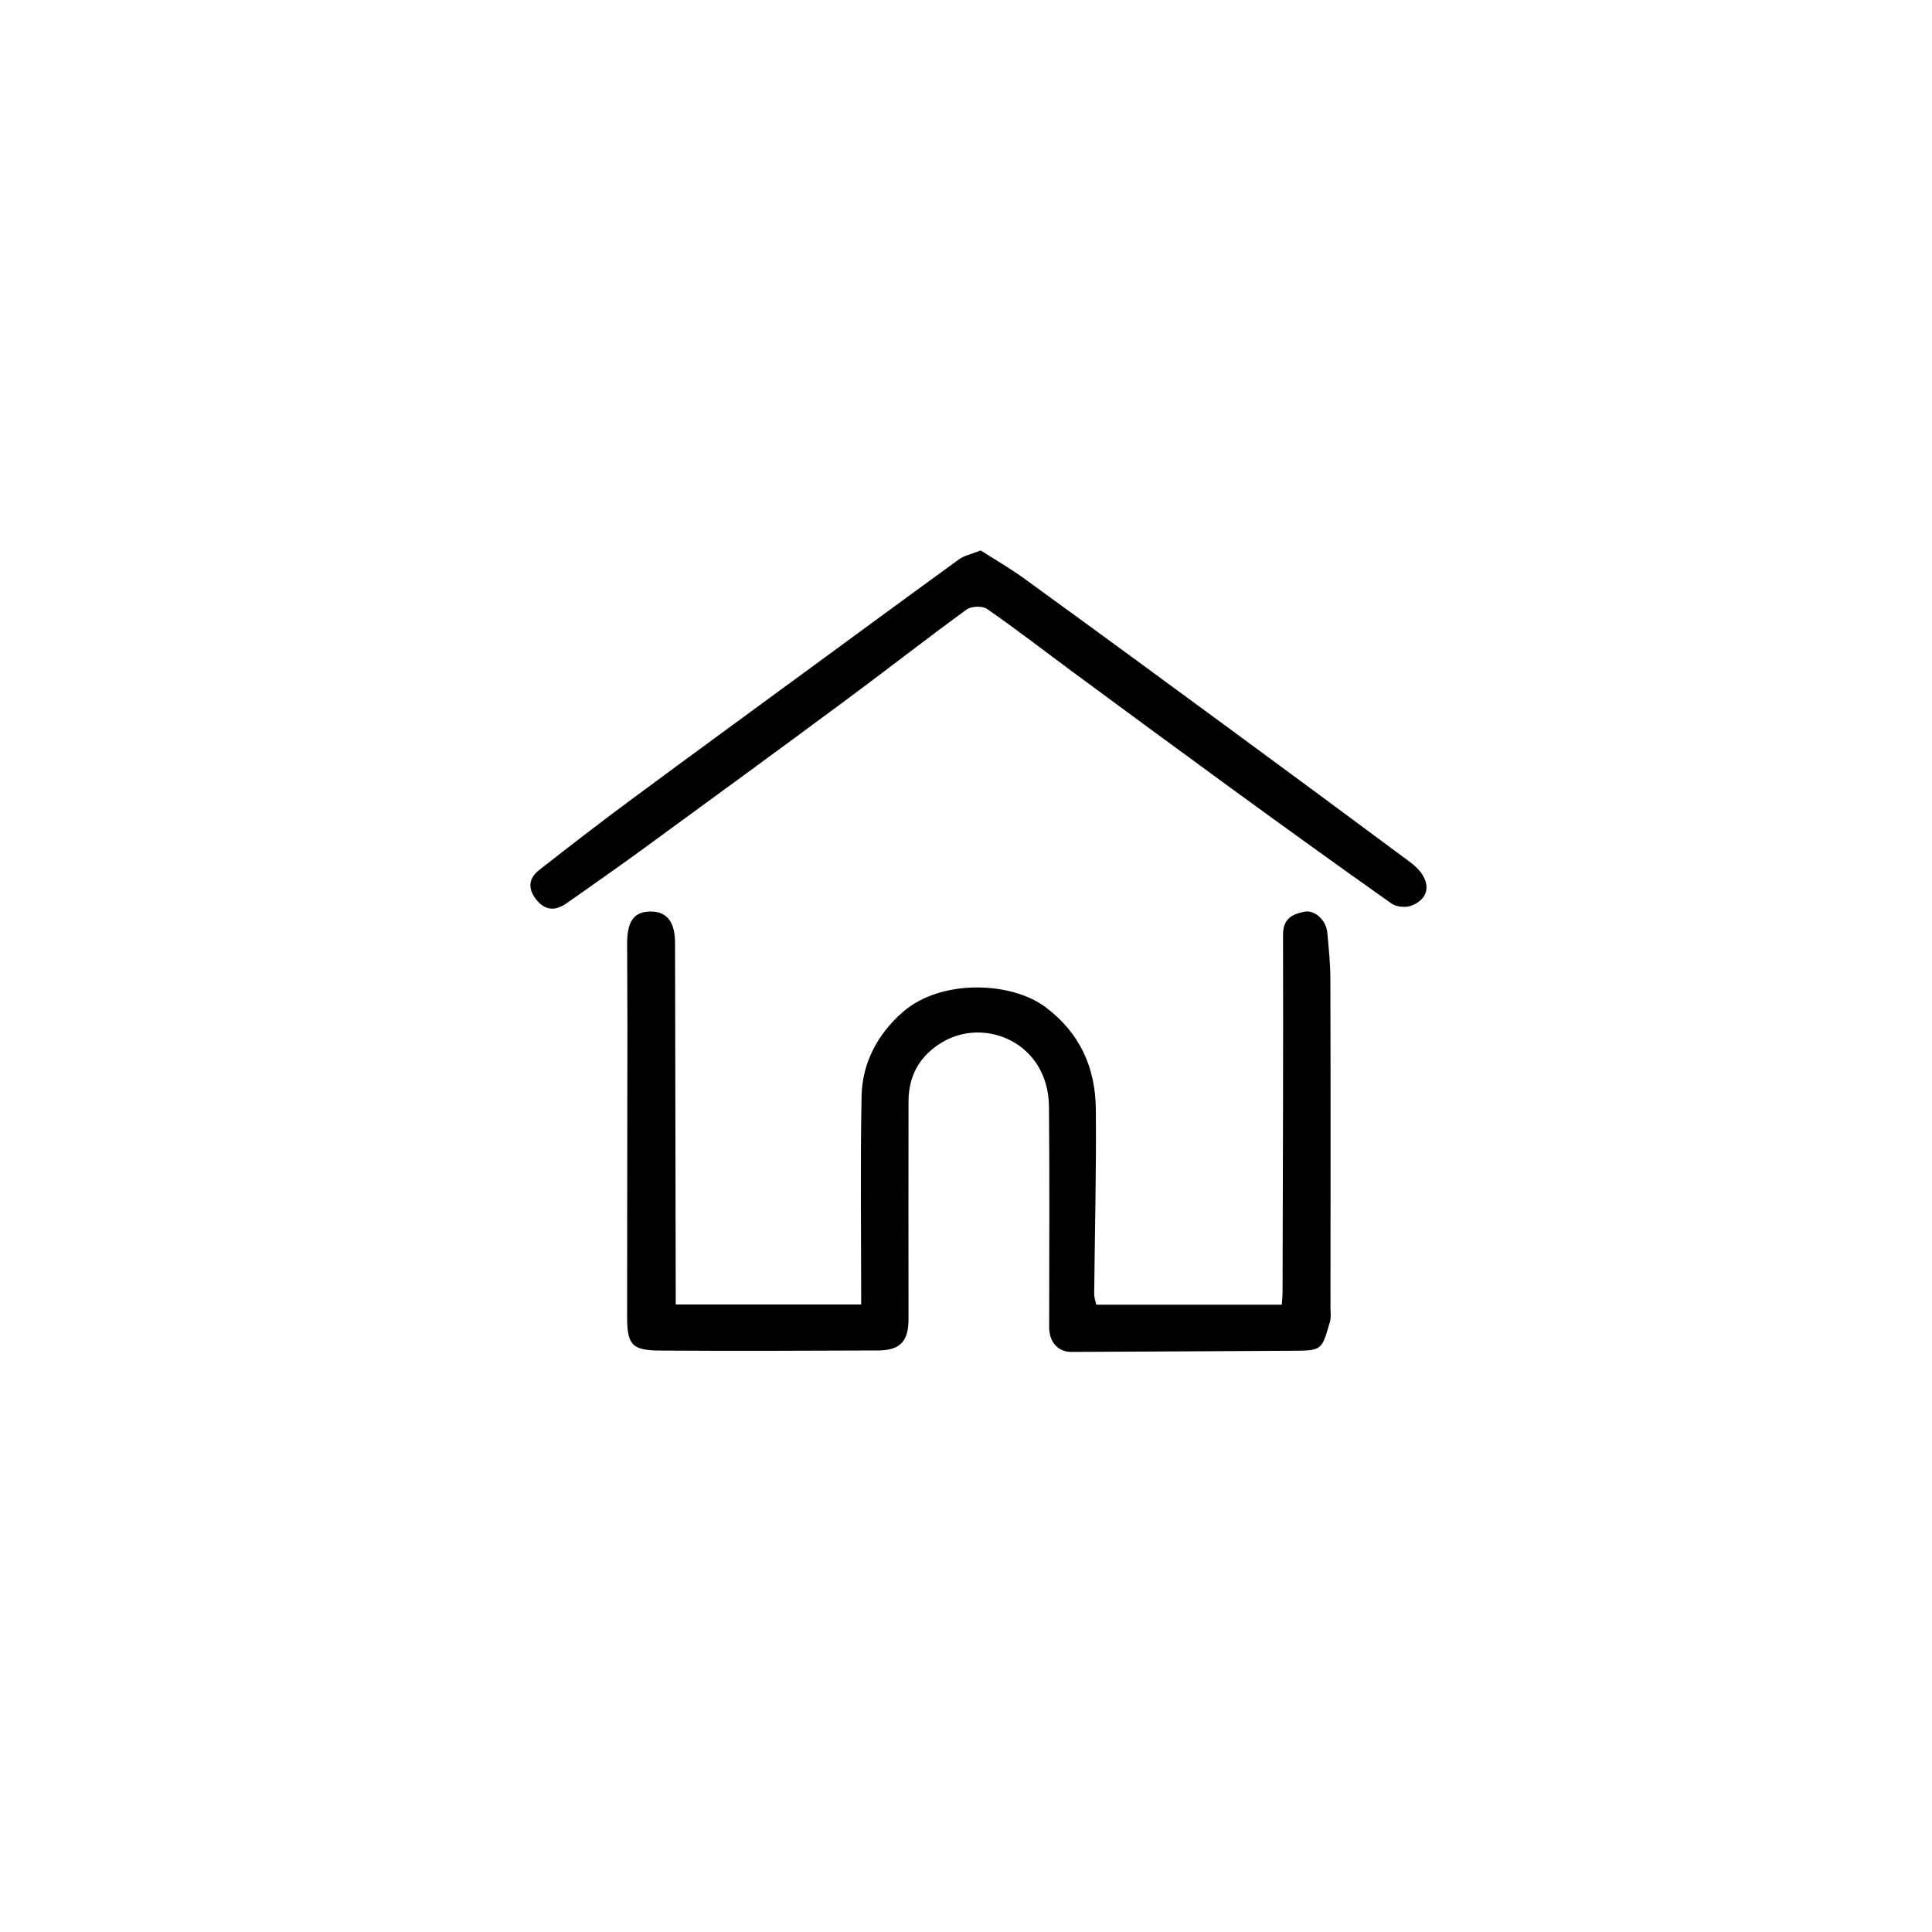 <?xml version="1.0" encoding="UTF-8"?><svg id="What_we_can_offer_Imagen" xmlns="http://www.w3.org/2000/svg" viewBox="0 0 200 200"><path d="m69.95,135.04h19.2c0-7.25-.1-14.41.04-21.58.07-3.46,1.68-6.43,4.27-8.7,3.94-3.43,11.2-3.17,14.76-.51,3.59,2.69,5.18,6.29,5.22,10.58.06,6.38-.11,12.77-.17,19.16,0,.33.13.66.21,1.07h19.21c.03-.46.08-.93.08-1.41.03-12.3.08-24.6.05-36.9,0-1.68.98-2.12,2.21-2.37,1.08-.22,2.26.9,2.37,2.15.15,1.62.32,3.25.32,4.88.03,11.31.02,22.62.01,33.93,0,.49.08,1.02-.05,1.48-.86,2.93-.78,2.99-3.82,3.01-7.65.04-15.31.09-22.96.12-1.38,0-2.29-1.03-2.29-2.54,0-7.61.05-15.23-.02-22.84-.06-6.62-6.61-9.32-11.03-6.69-2.34,1.39-3.5,3.44-3.51,6.12-.02,7.5,0,15,0,22.51,0,2.36-.85,3.28-3.19,3.29-7.5.03-15,.06-22.5.01-2.97-.02-3.44-.59-3.44-3.57,0-10.04.02-20.08.03-30.12,0-2.81-.03-5.63-.03-8.44,0-2.36.74-3.34,2.49-3.32,1.66.02,2.47,1.11,2.47,3.28.02,11.97.05,23.94.07,35.91,0,.43,0,.87,0,1.48Z"/><path d="m101.52,56.98c1.48.95,3.08,1.87,4.56,2.95,6.99,5.07,13.95,10.17,20.91,15.29,6.35,4.67,12.7,9.35,19.03,14.06,2.18,1.62,2.21,3.69.04,4.49-.58.21-1.53.11-2.03-.25-5.56-3.92-11.07-7.91-16.57-11.91-5.46-3.98-10.9-7.99-16.34-12-2.98-2.2-5.91-4.47-8.95-6.58-.48-.33-1.62-.28-2.11.07-4.21,3.07-8.32,6.28-12.5,9.38-6.94,5.14-13.91,10.23-20.89,15.33-2.64,1.93-5.32,3.79-7.99,5.68-1.22.87-2.31.78-3.24-.46-.84-1.12-.67-2.16.39-2.98,3.14-2.45,6.28-4.89,9.48-7.25,6.33-4.69,12.7-9.33,19.05-13.99,4.97-3.64,9.93-7.29,14.92-10.91.53-.39,1.25-.52,2.24-.92Z"/></svg>
